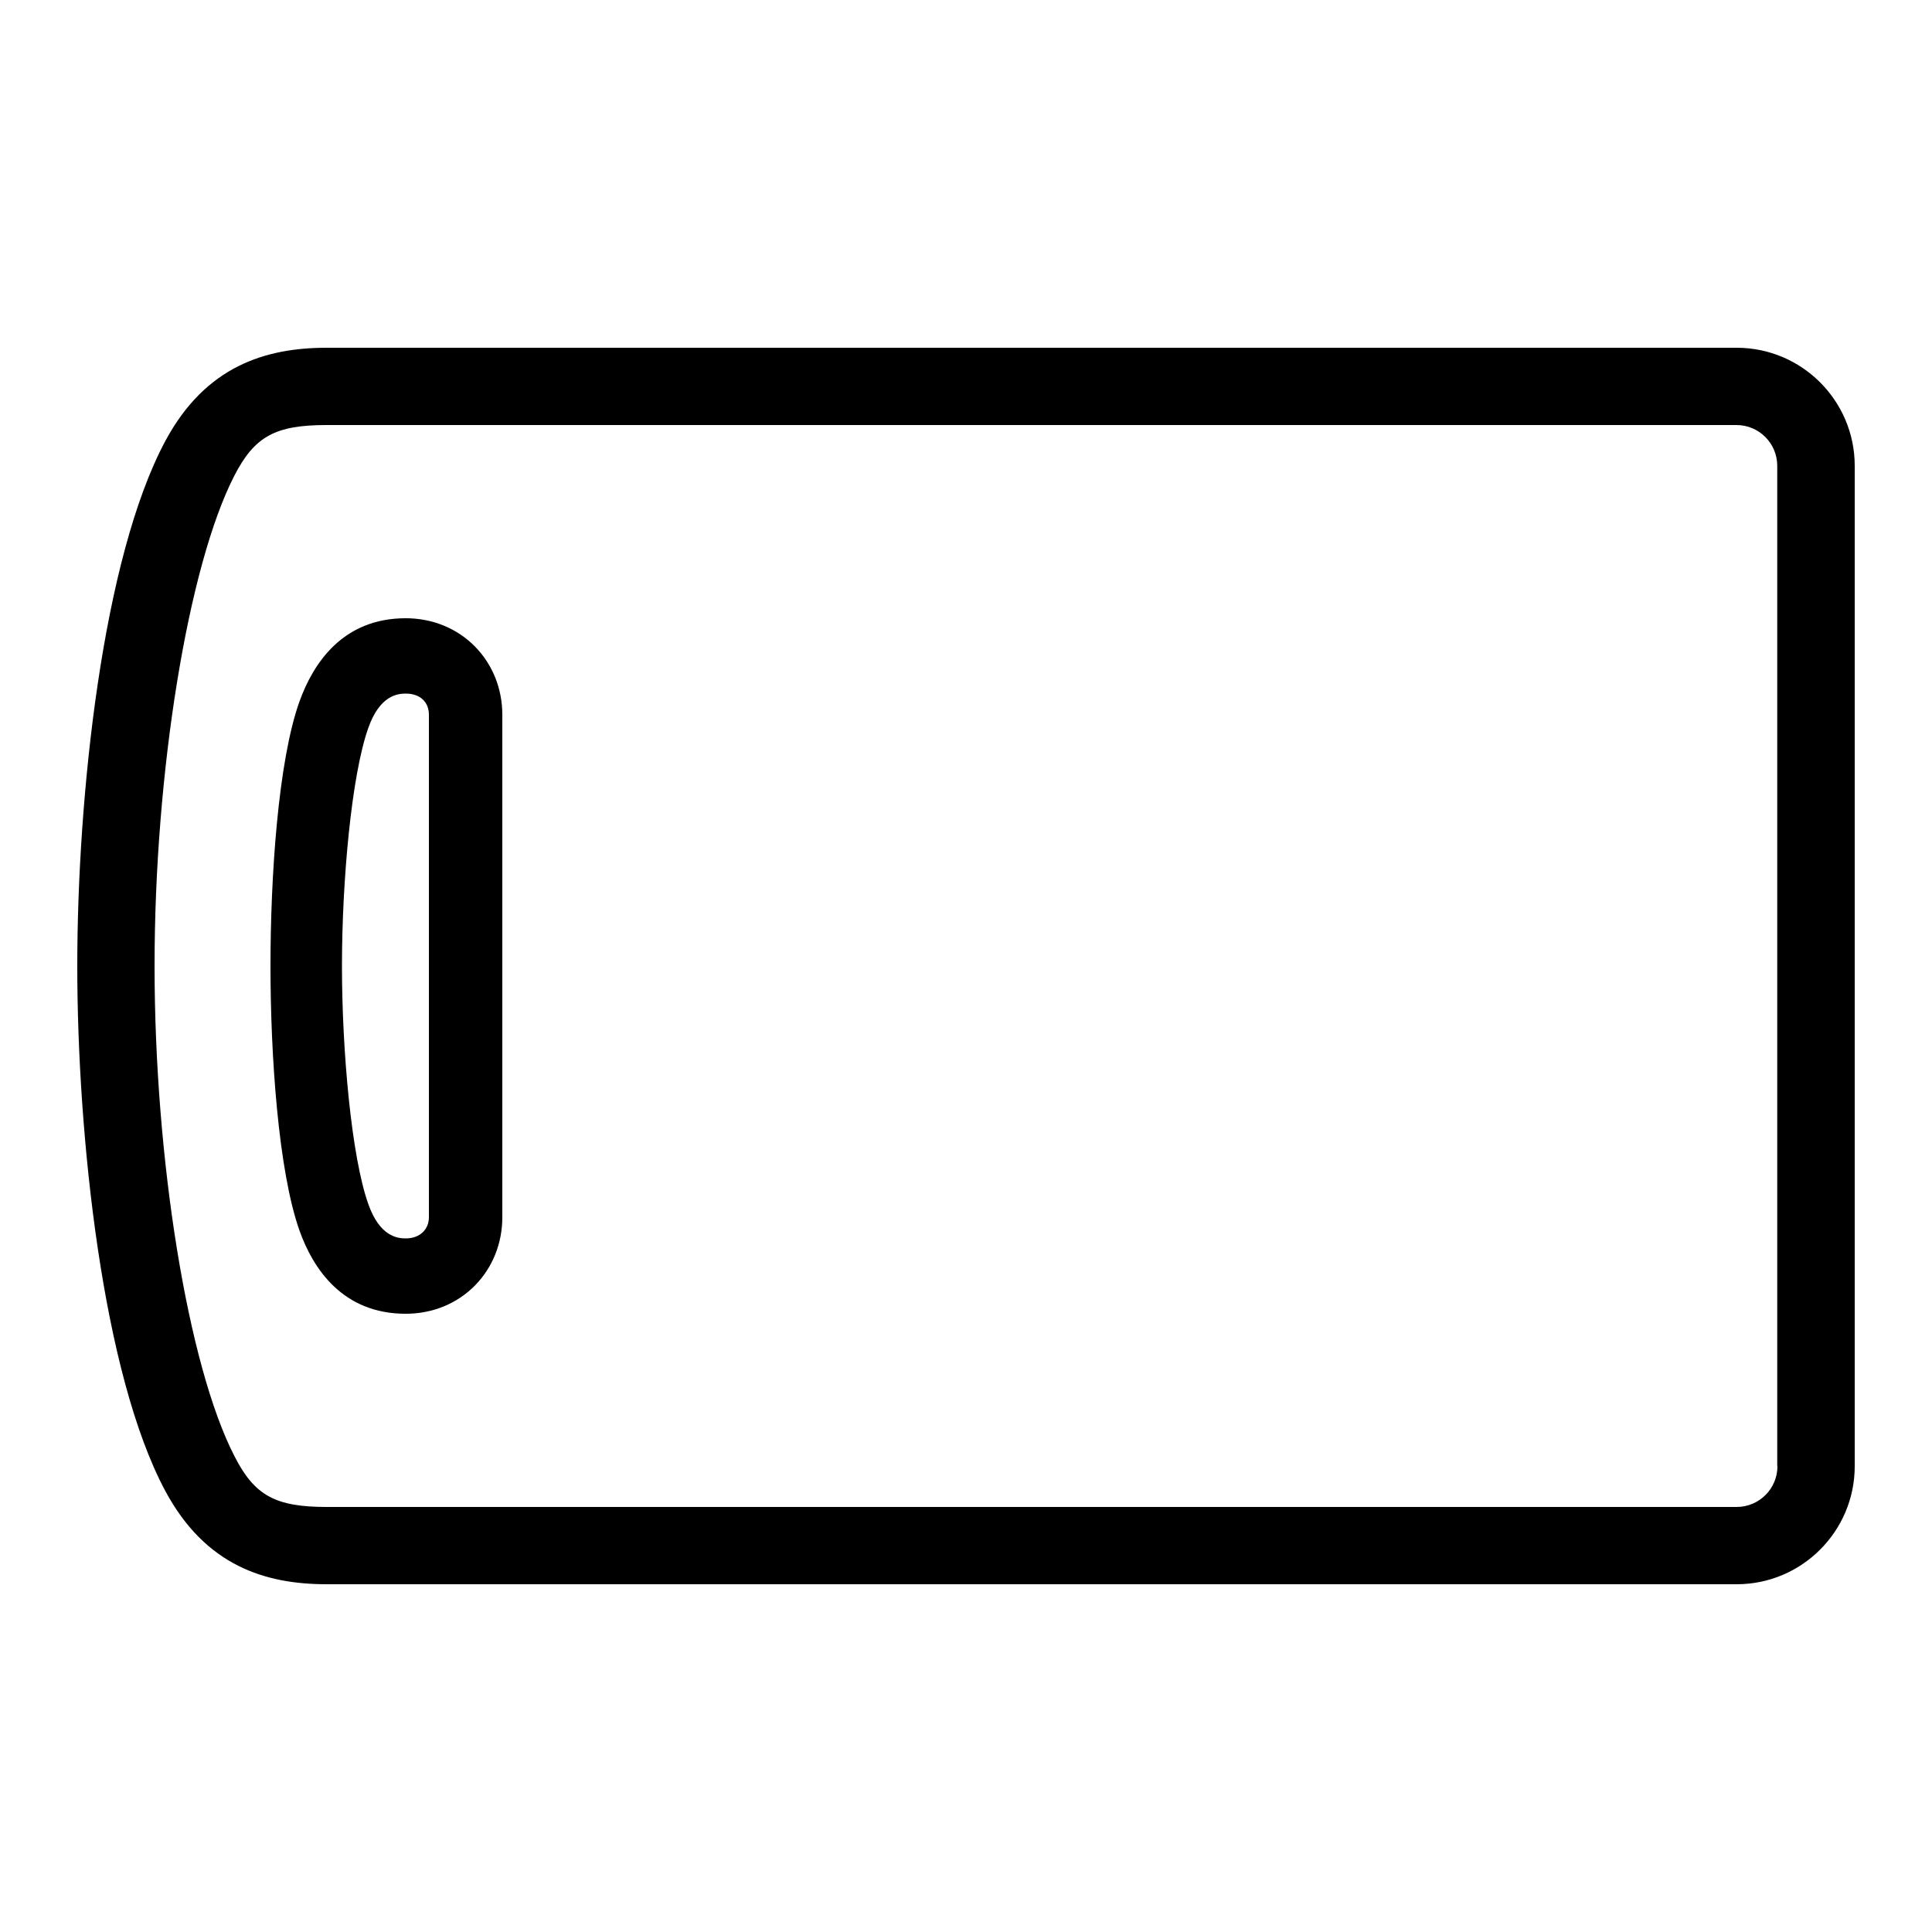 <?xml version="1.0" encoding="UTF-8"?> <!-- Generator: Adobe Illustrator 23.1.1, SVG Export Plug-In . SVG Version: 6.00 Build 0) --> <svg xmlns="http://www.w3.org/2000/svg" xmlns:xlink="http://www.w3.org/1999/xlink" id="icon" x="0px" y="0px" viewBox="0 0 1000 1000" style="enable-background:new 0 0 1000 1000;" xml:space="preserve"> <path d="M898.9,180H169.1c-31.7,0-62.7,9.5-83.5,48.2C53.1,288.8,40,412,40,500s13.1,211.2,45.6,271.8 c20.8,38.7,51.8,48.2,83.5,48.2h729.8c33.7,0,61.1-27.4,61.1-61.1V241.1C960,207.4,932.6,180,898.9,180z M920,758.9 c0,11.7-9.5,21.1-21.1,21.1H169.1c-26.6,0-37.4-5.9-47.8-26.4C97.3,706.9,80,600.3,80,500s17.3-206.9,41.2-253.6 c10.5-20.5,21.2-26.4,47.8-26.4h729.8c11.7,0,21.1,9.5,21.1,21.1V758.9z M210,320c-32.7,0-47.9,23.4-55,43.1 c-11.1,31-15,91.1-15,136.9c0,45.8,4,105.8,15,136.9c7,19.7,22.3,43.1,55,43.1c13.8,0,26.6-5.2,35.9-14.7C255,656,260,643.5,260,630 V370c0-13.5-5-26-14.1-35.3C236.6,325.2,223.8,320,210,320z M222,630c0,6.3-4.6,11-12,11c-4.3,0-13.4-1-19.3-17.6 C181.9,598.9,177,543.7,177,500s4.9-98.9,13.7-123.4c5.9-16.6,15-17.6,19.3-17.6c7.4,0,12,4.3,12,11V630z"></path> </svg> 